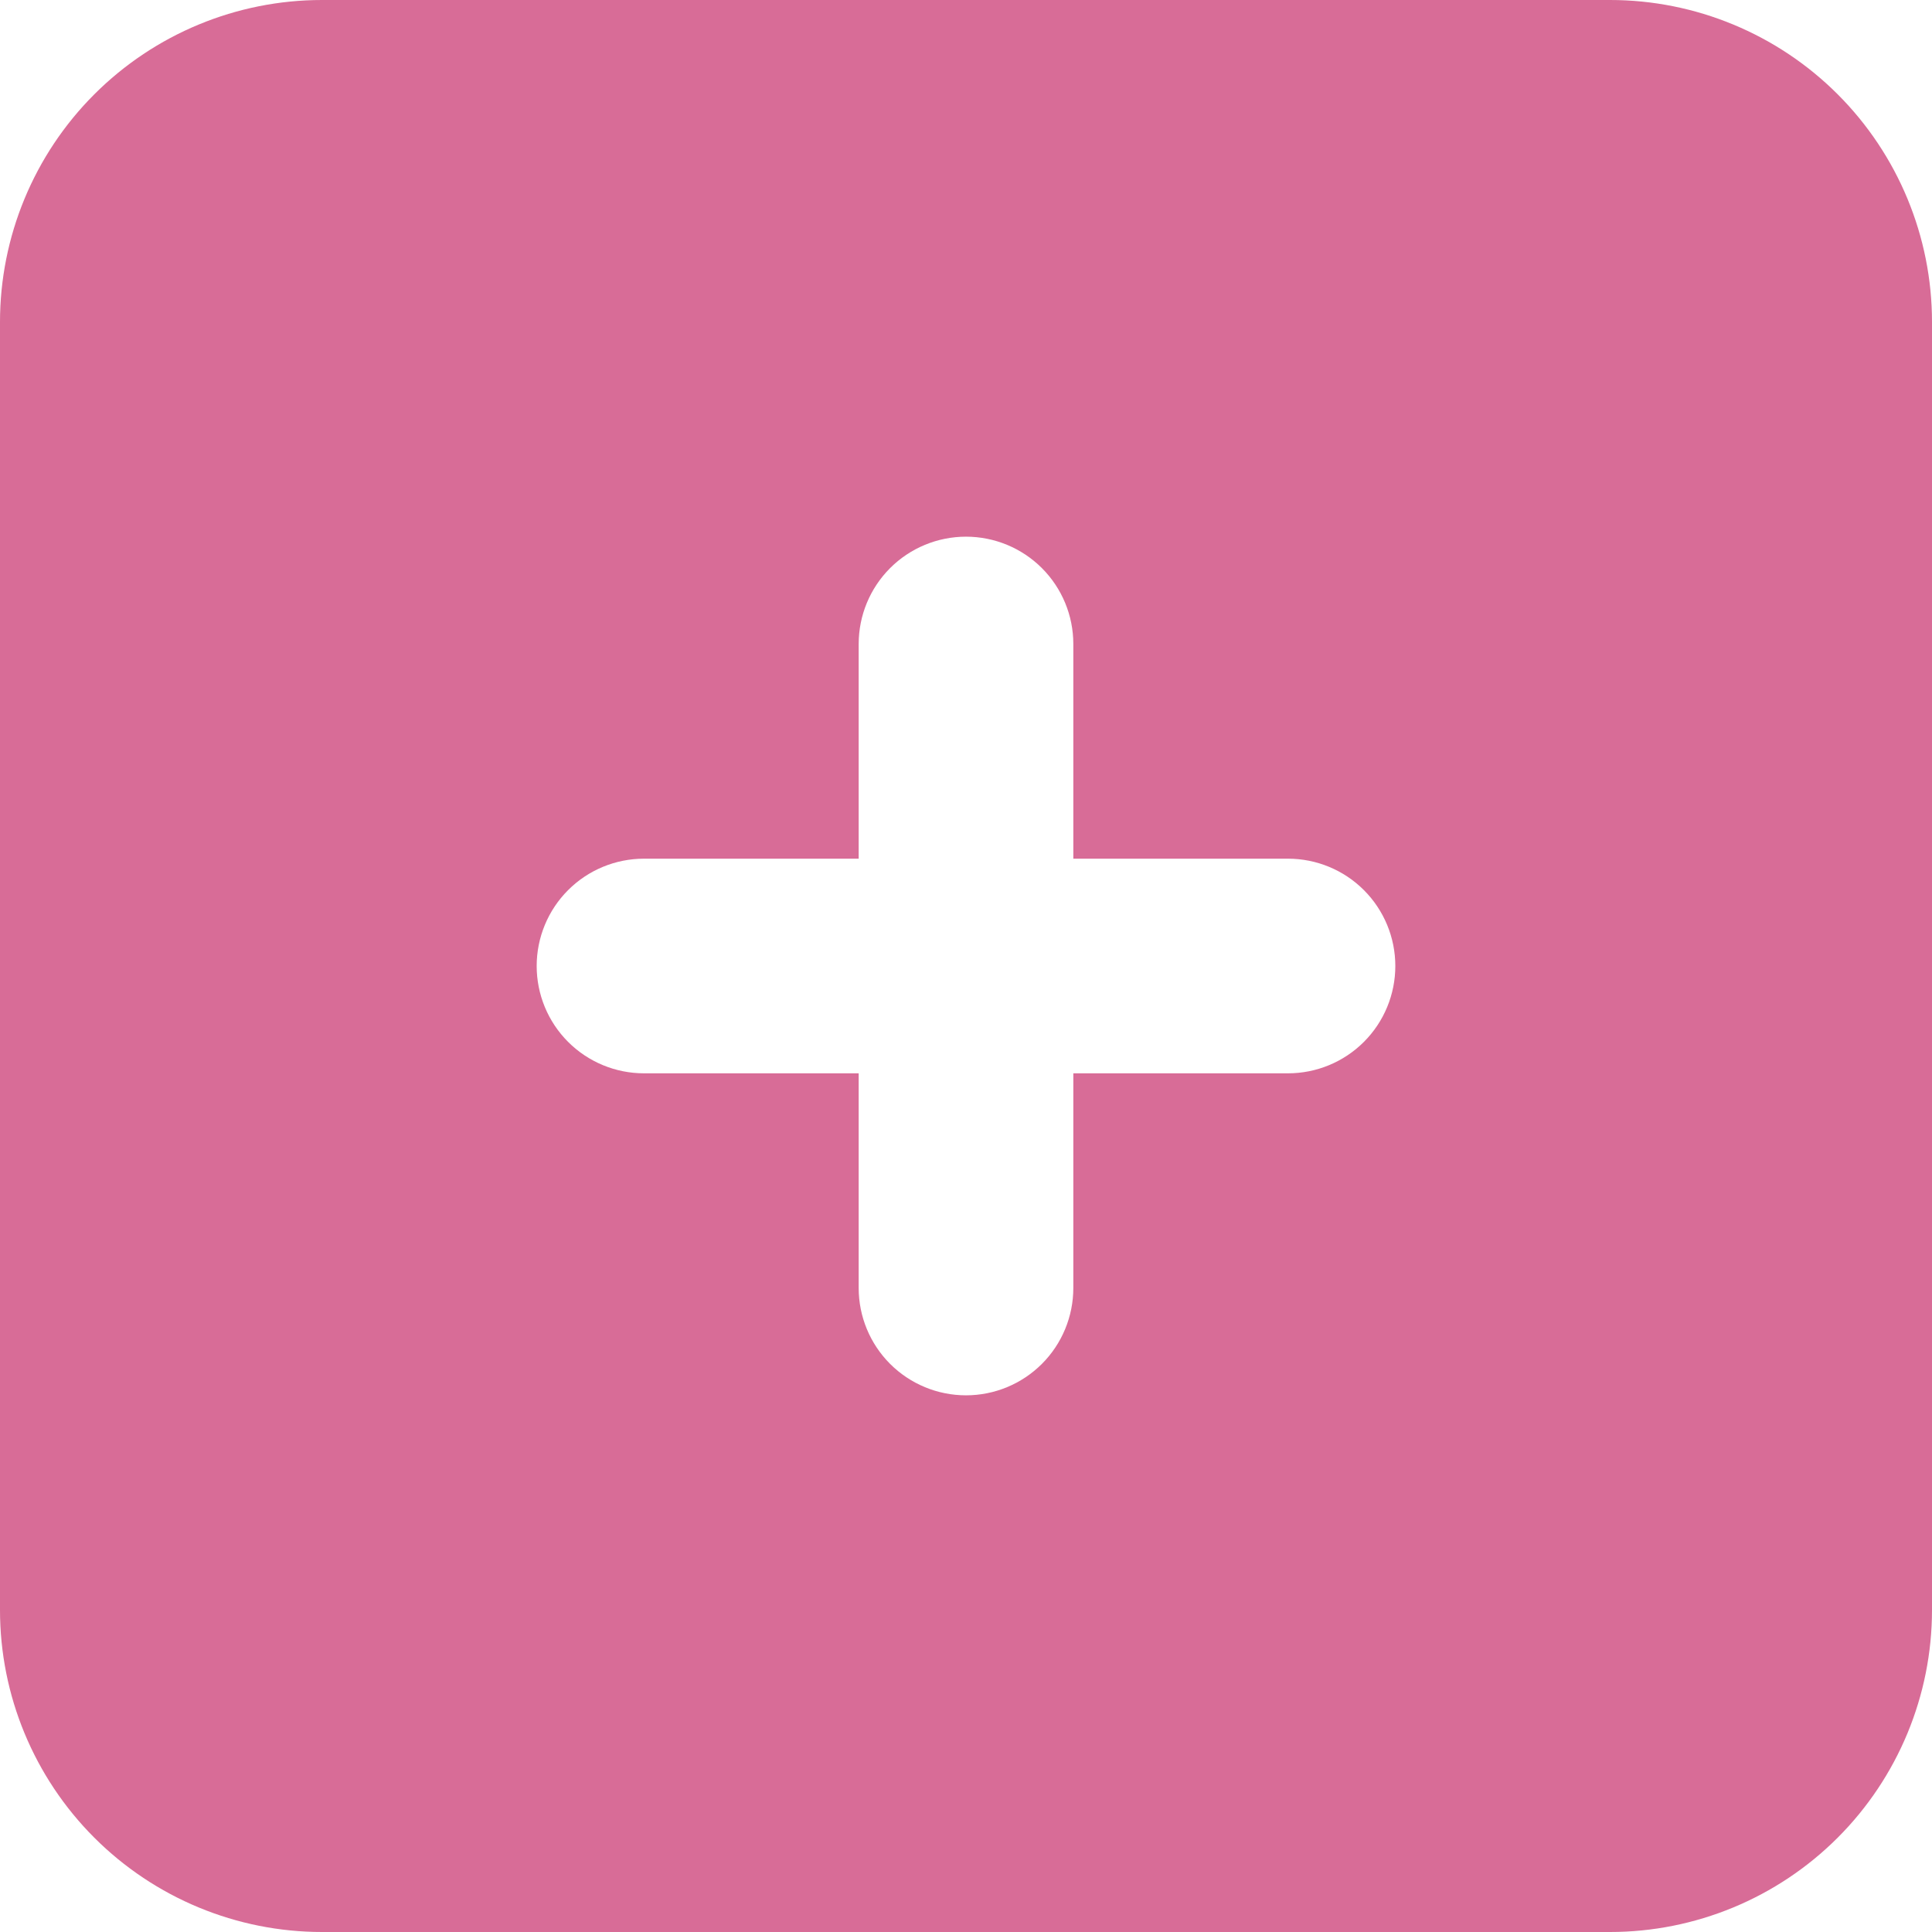 <svg width="60" height="60" viewBox="0 0 60 60" fill="none" xmlns="http://www.w3.org/2000/svg">
<path d="M50 0H10C7.348 0 4.804 1.054 2.929 2.929C1.054 4.804 0 7.348 0 10V50C0 52.652 1.054 55.196 2.929 57.071C4.804 58.946 7.348 60 10 60H50C52.652 60 55.196 58.946 57.071 57.071C58.946 55.196 60 52.652 60 50V10C60 7.348 58.946 4.804 57.071 2.929C55.196 1.054 52.652 0 50 0ZM40 33.333H33.333V40C33.333 40.884 32.982 41.732 32.357 42.357C31.732 42.982 30.884 43.333 30 43.333C29.116 43.333 28.268 42.982 27.643 42.357C27.018 41.732 26.667 40.884 26.667 40V33.333H20C19.116 33.333 18.268 32.982 17.643 32.357C17.018 31.732 16.667 30.884 16.667 30C16.667 29.116 17.018 28.268 17.643 27.643C18.268 27.018 19.116 26.667 20 26.667H26.667V20C26.667 19.116 27.018 18.268 27.643 17.643C28.268 17.018 29.116 16.667 30 16.667C30.884 16.667 31.732 17.018 32.357 17.643C32.982 18.268 33.333 19.116 33.333 20V26.667H40C40.884 26.667 41.732 27.018 42.357 27.643C42.982 28.268 43.333 29.116 43.333 30C43.333 30.884 42.982 31.732 42.357 32.357C41.732 32.982 40.884 33.333 40 33.333Z" fill="#D86C97"/>
</svg>
